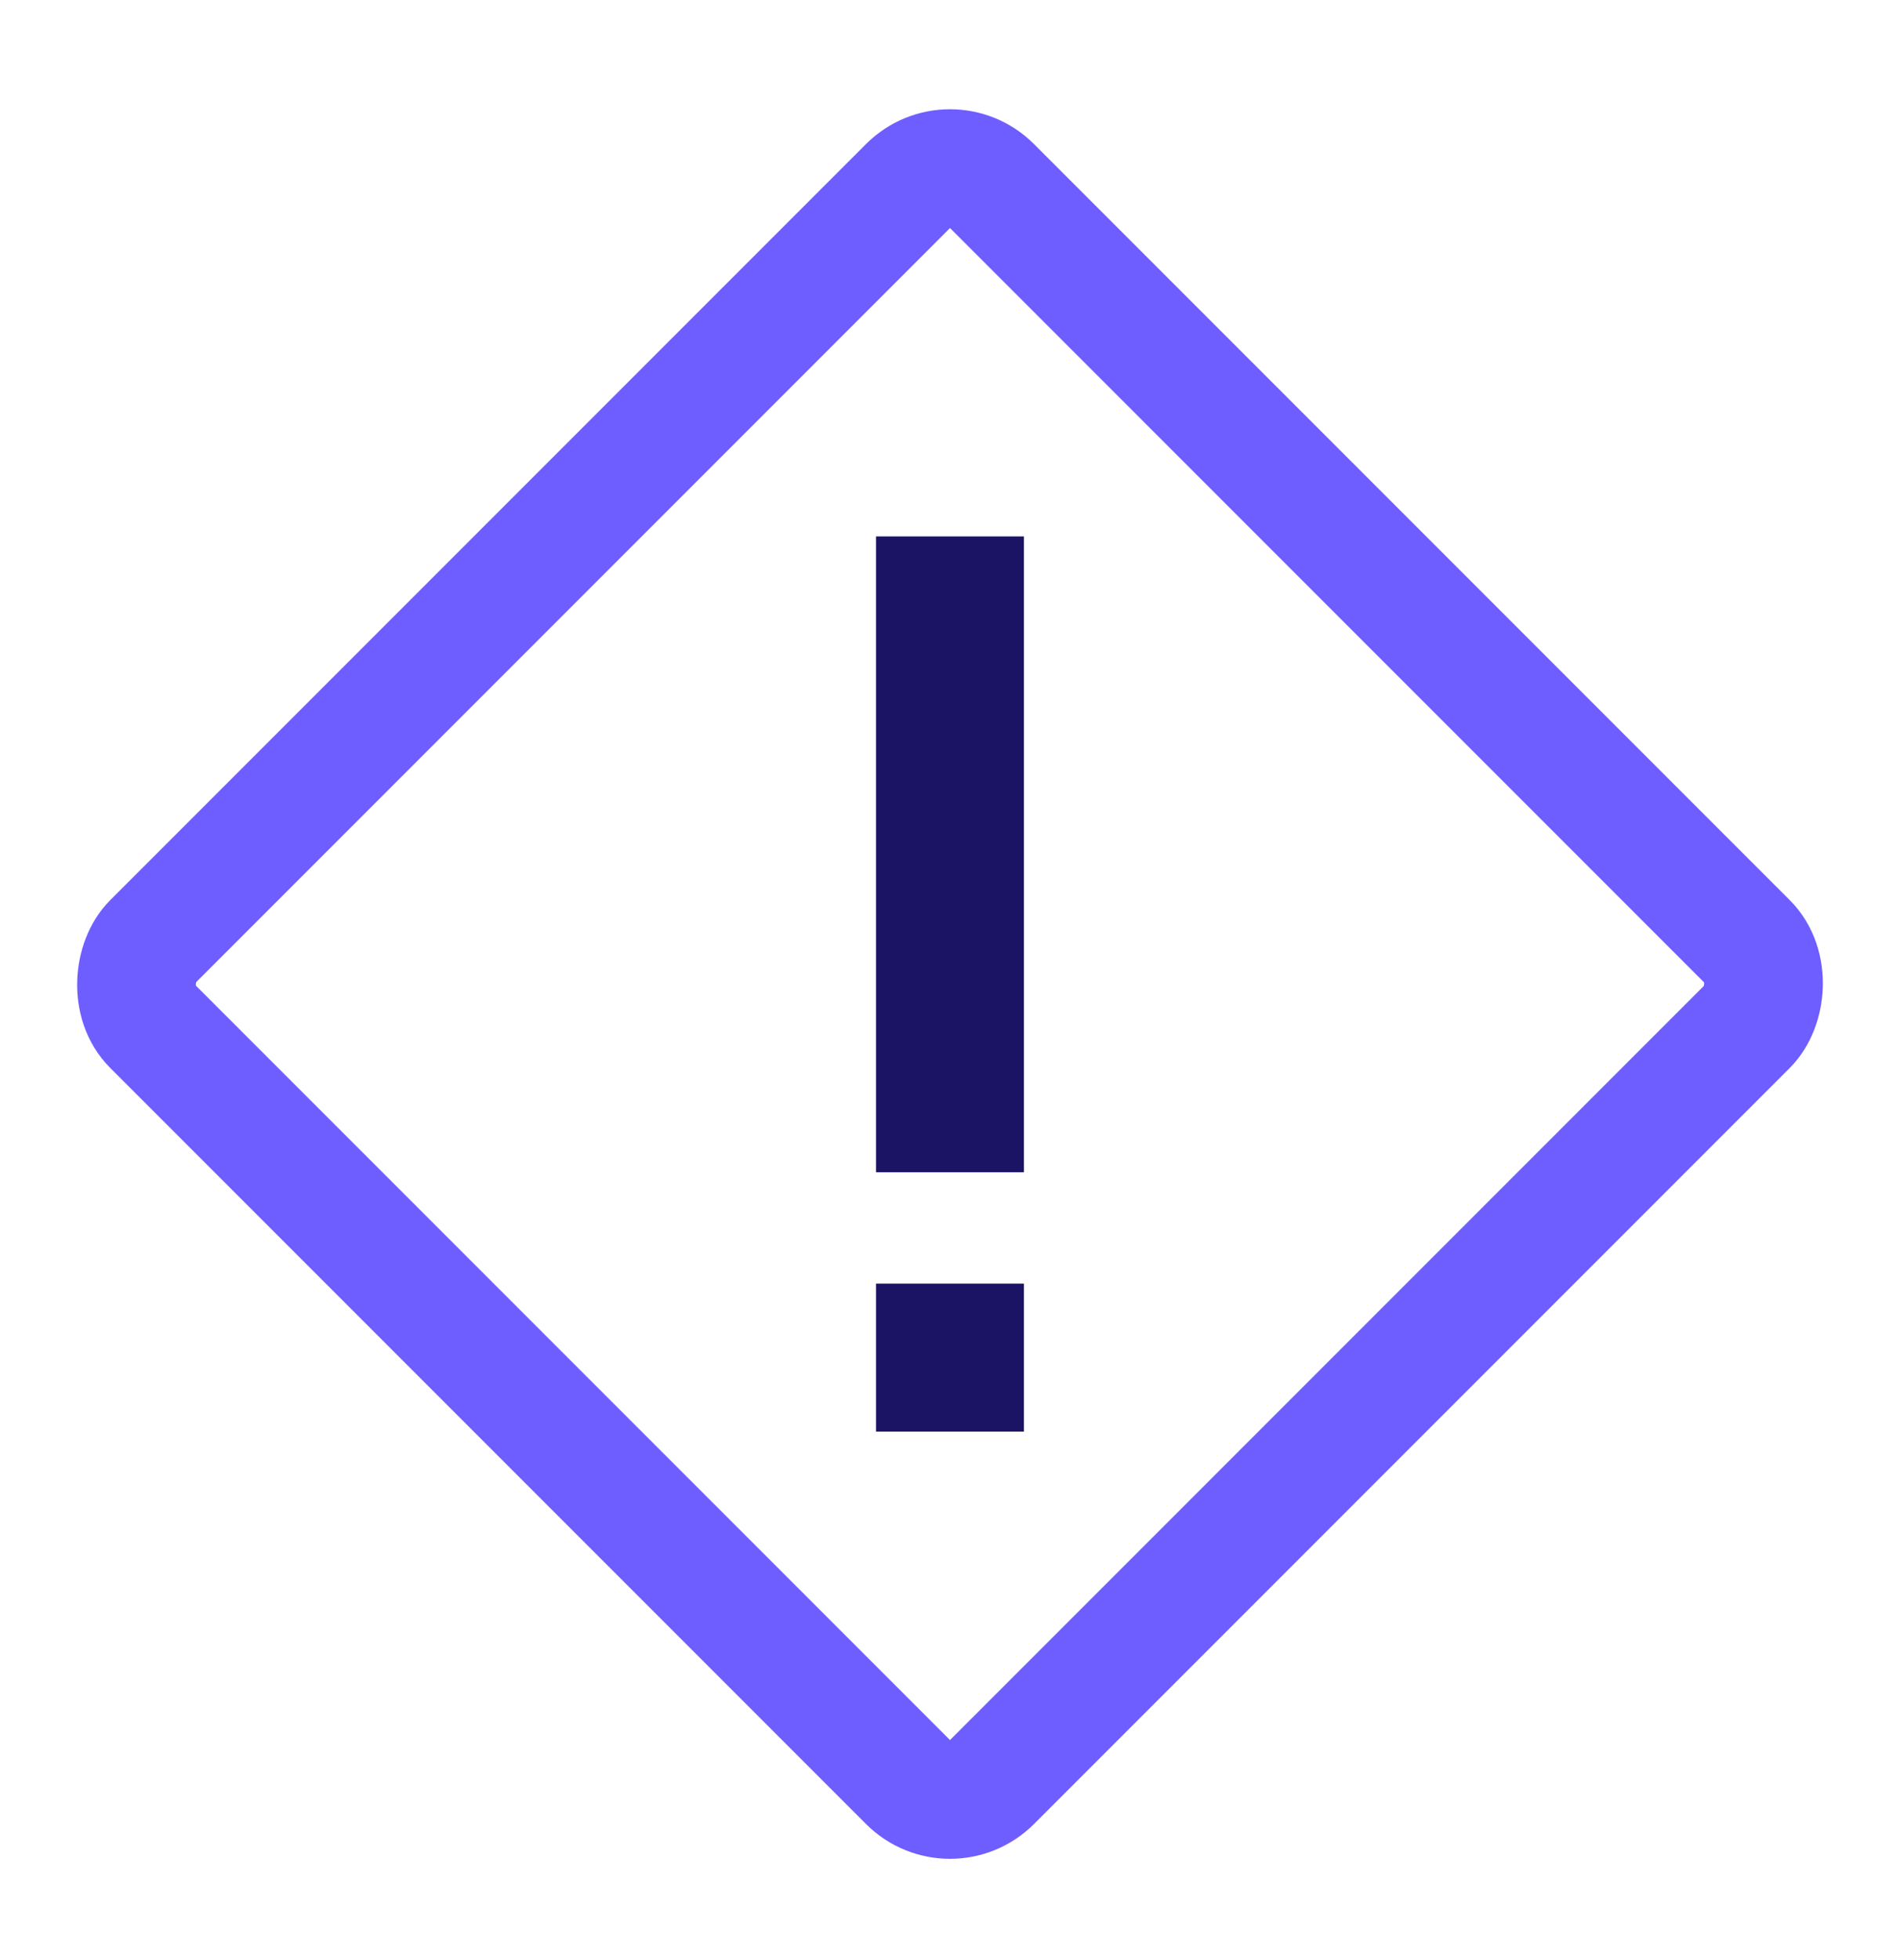 <?xml version="1.0" encoding="UTF-8"?> <svg xmlns="http://www.w3.org/2000/svg" width="32" height="33" viewBox="0 0 32 33" fill="none"><rect x="16" y="2.425" width="20" height="20" rx="1" transform="rotate(45 16 2.425)" stroke="#6F5EFF" stroke-width="2"></rect><rect x="14.754" y="9.031" width="2.491" height="10.705" fill="#1B1464"></rect><rect x="14.754" y="21.611" width="2.491" height="2.491" fill="#1B1464"></rect></svg> 